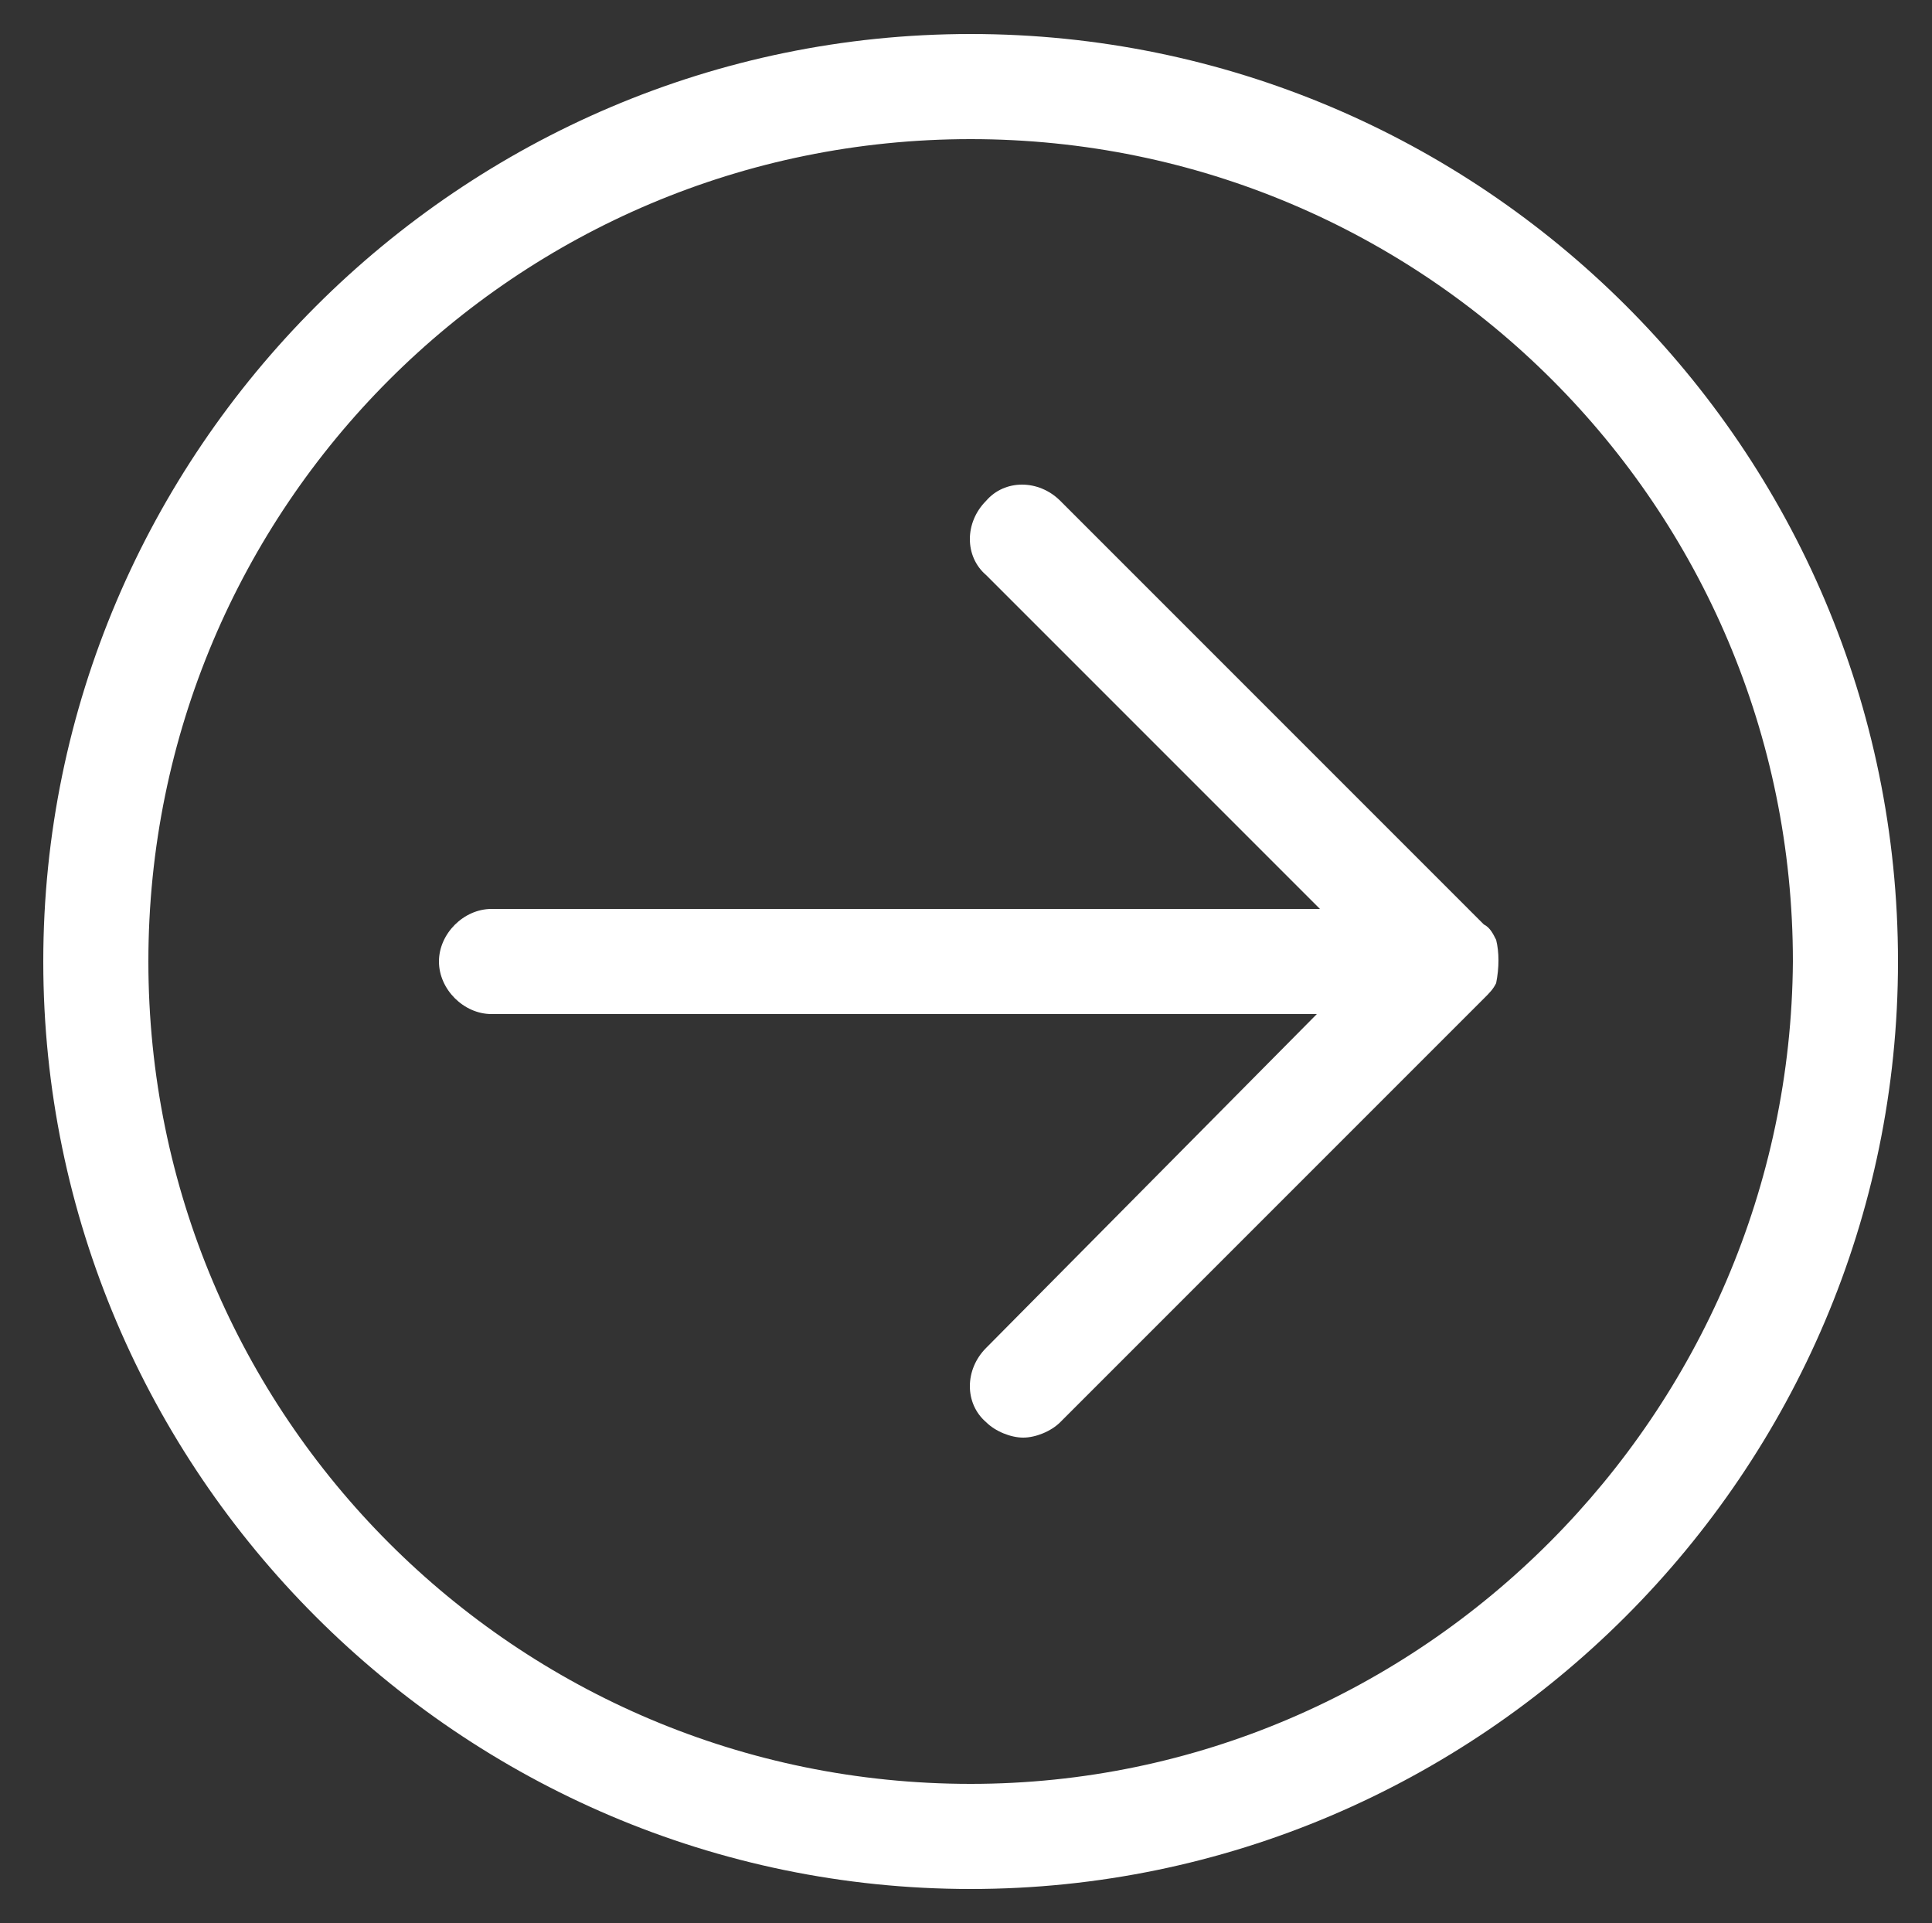 <?xml version="1.0" encoding="utf-8"?>
<!-- Generator: Adobe Illustrator 24.3.0, SVG Export Plug-In . SVG Version: 6.00 Build 0)  -->
<svg version="1.1" id="レイヤー_1" xmlns="http://www.w3.org/2000/svg" xmlns:xlink="http://www.w3.org/1999/xlink" x="0px"
	 y="0px" viewBox="0 0 62.5 62.2" style="enable-background:new 0 0 62.5 62.2;" xml:space="preserve">
<rect x="0" y="0" width="62.5" height="62.2" fill="#333333" stroke="none"/>
<style type="text/css">
	.st0{fill:#FFFFFF;}
</style>
<g>
	<path class="st0" d="M31.4,1.1c-16.5,0-30,13.5-30,30c0,16.5,13.5,30,30,30c16.5,0,30-13.5,30-30C61.4,14.5,47.9,1.1,31.4,1.1z
		 M31.4,57.7c-14.7,0-26.6-11.9-26.6-26.6c0-14.7,11.9-26.6,26.6-26.6c14.7,0,26.6,11.9,26.6,26.6C57.9,45.7,46,57.7,31.4,57.7z"/>
	<path class="st0" d="M48.4,30.4c-0.1-0.2-0.2-0.4-0.4-0.5c0,0,0,0,0,0L34.3,16.2c-0.7-0.7-1.8-0.7-2.4,0c-0.7,0.7-0.7,1.8,0,2.4
		l10.8,10.8H15.9c-0.9,0-1.7,0.8-1.7,1.7c0,0.9,0.8,1.7,1.7,1.7h26.7L31.9,43.6c-0.7,0.7-0.7,1.8,0,2.4c0.3,0.3,0.8,0.5,1.2,0.5
		c0.4,0,0.9-0.2,1.2-0.5L48,32.3c0,0,0,0,0,0c0.2-0.2,0.3-0.3,0.4-0.5C48.5,31.3,48.5,30.8,48.4,30.4z"/>
</g>
</svg>
